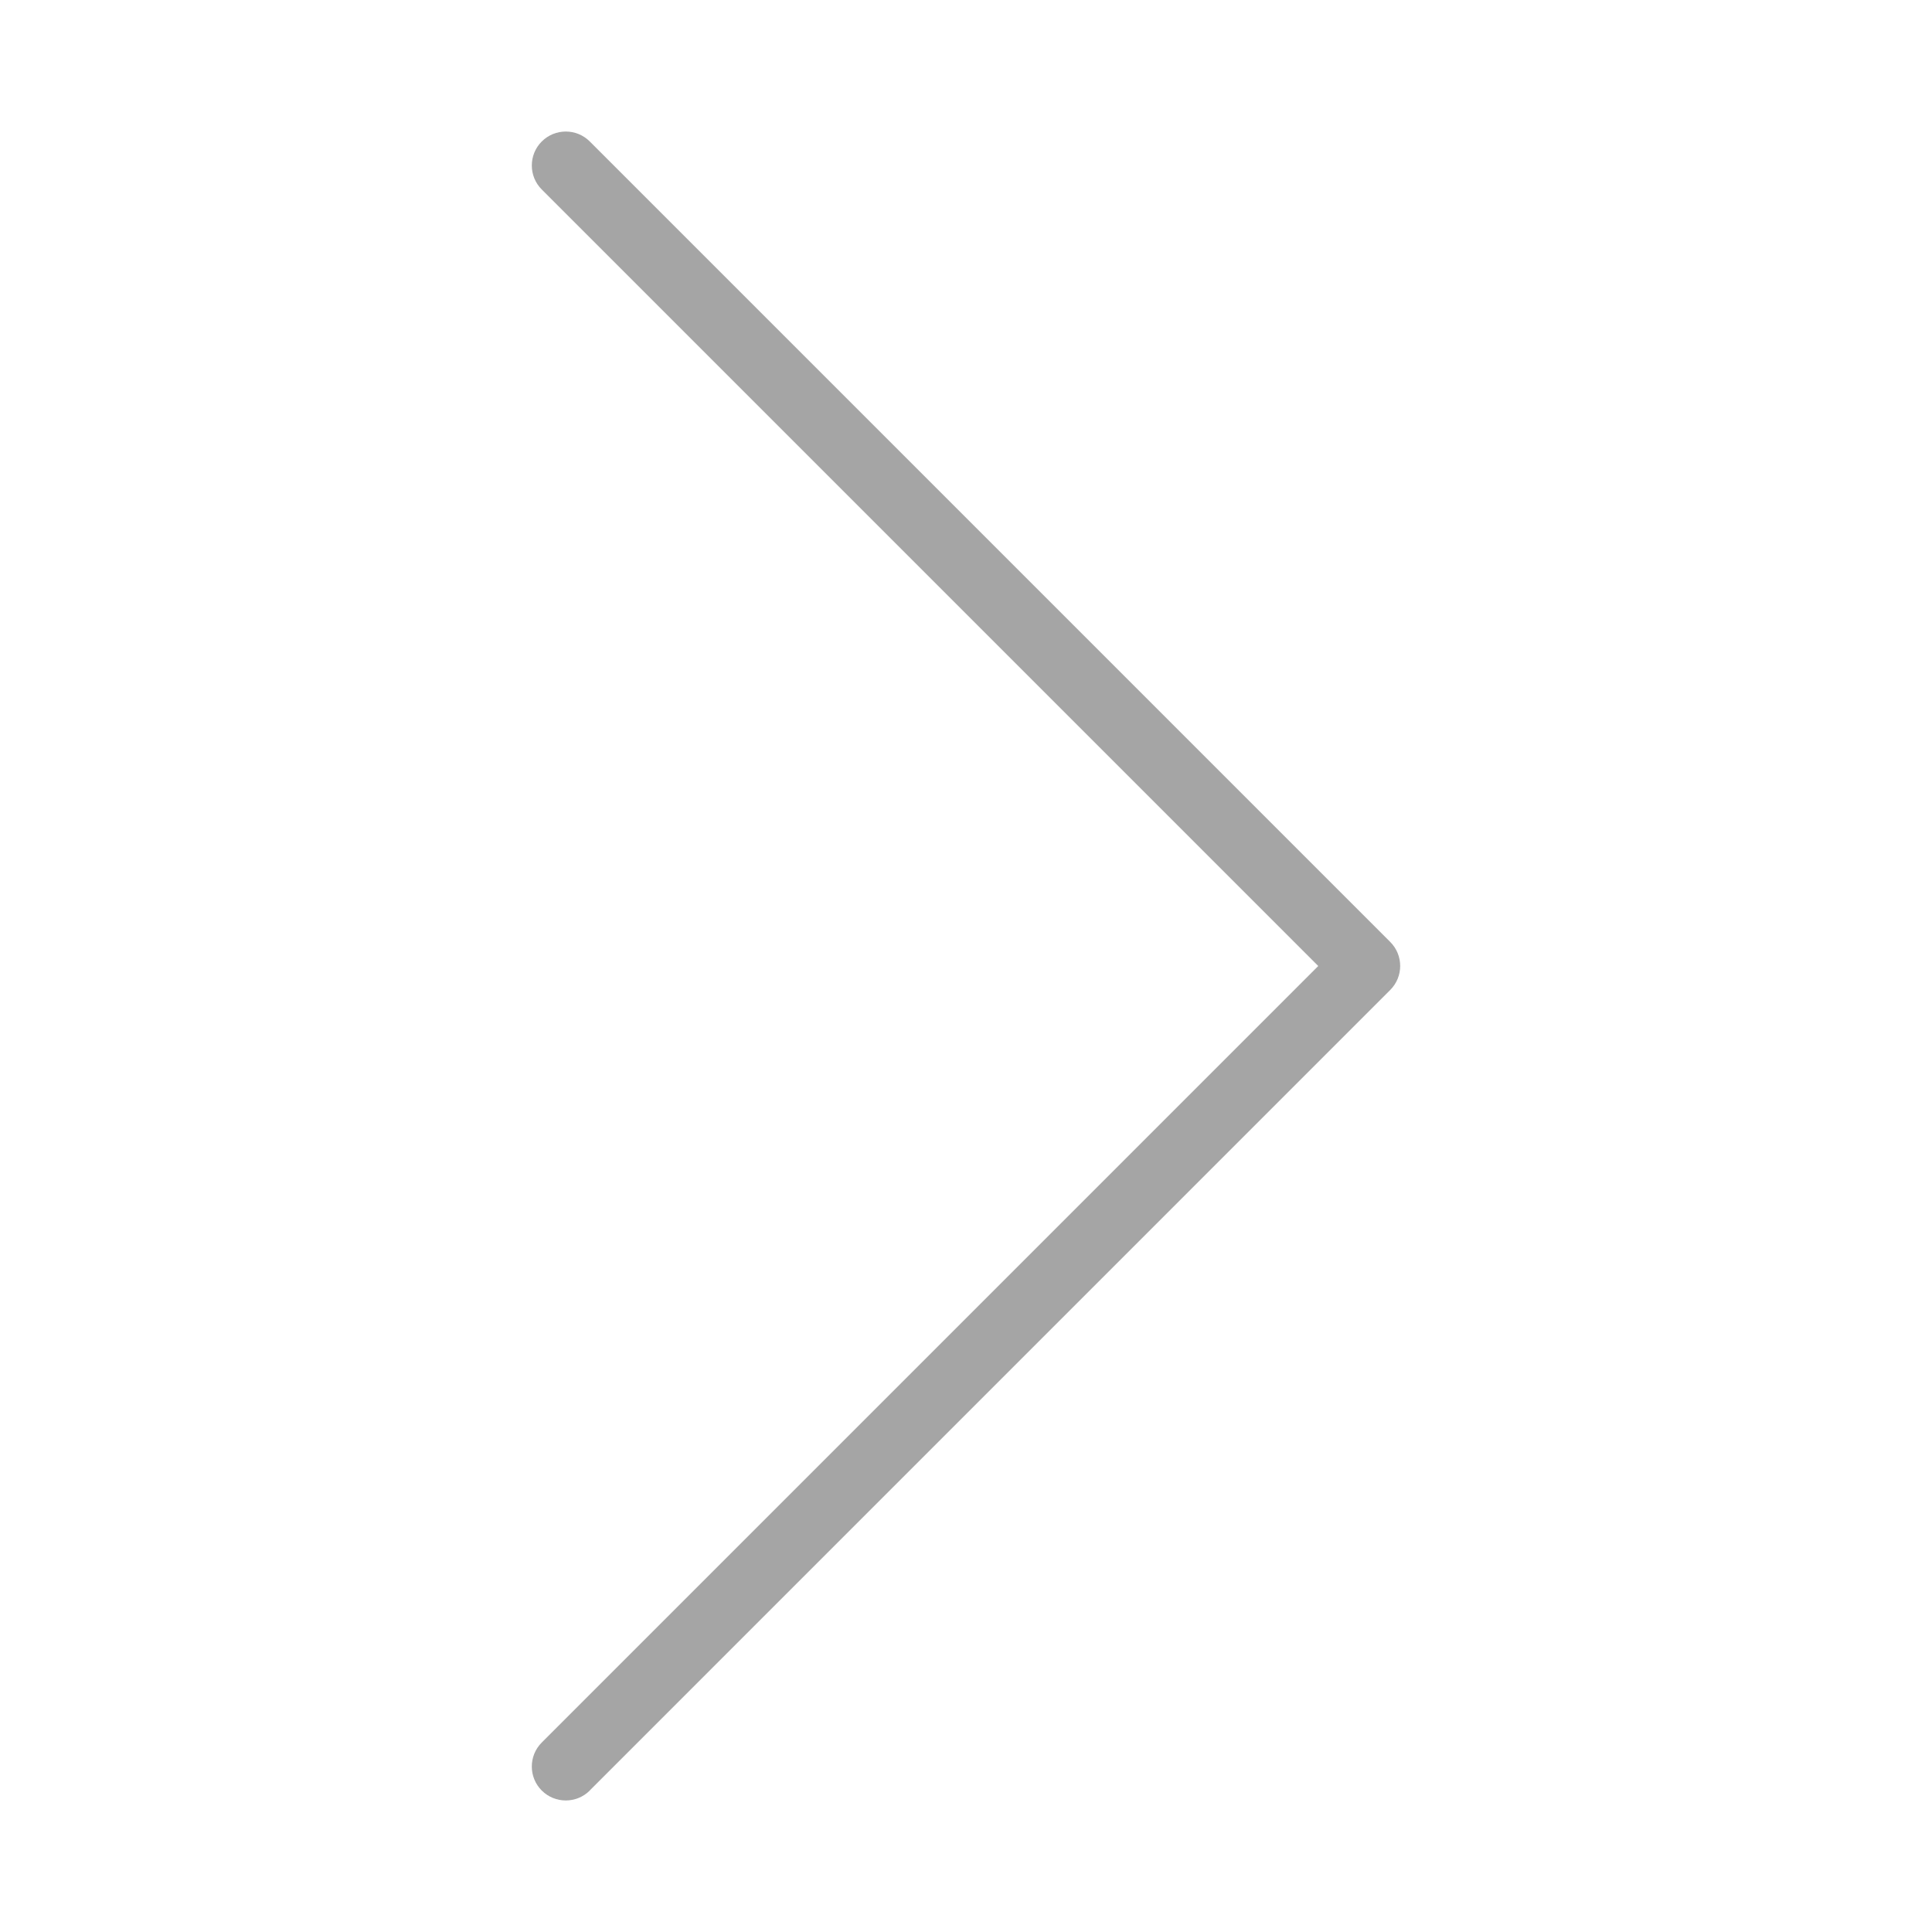 <svg width="62" height="62" viewBox="0 0 62 62" fill="none" xmlns="http://www.w3.org/2000/svg">
<path d="M18.927 57.46C18.502 57.885 17.811 57.885 17.385 57.46C16.96 57.035 16.96 56.344 17.386 55.919L42.304 31L17.386 6.081C16.96 5.656 16.96 4.965 17.386 4.54C17.811 4.115 18.502 4.115 18.927 4.54L44.614 30.228C45.04 30.653 45.04 31.344 44.614 31.769L18.927 57.457L18.927 57.46Z" fill="#A5A5A5"/>
</svg>
